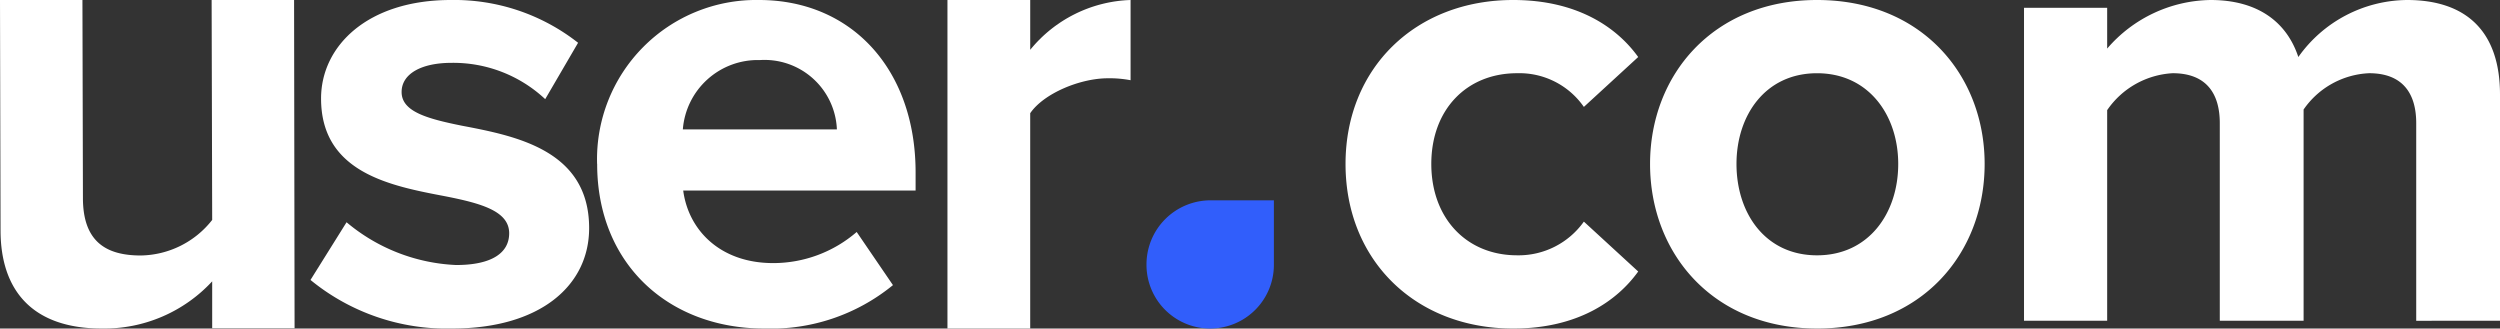 <svg xmlns="http://www.w3.org/2000/svg" xmlns:xlink="http://www.w3.org/1999/xlink" width="167.309" height="21.986" viewBox="0 0 167.309 21.986">
  <rect x="0" y="0" width="167.309" height="21.986" fill="#333333" stroke="none"/>
  <defs>
    <clipPath id="clip-path">
      <rect id="Rectangle_13" data-name="Rectangle 13" width="167.309" height="21.986" fill="none"/>
    </clipPath>
  </defs>
  <g id="Groupe_26" data-name="Groupe 26" transform="translate(0 0)">
    <g id="Groupe_25" data-name="Groupe 25" transform="translate(0 0)" clip-path="url(#clip-path)">
      <path id="Tracé_153" data-name="Tracé 153" d="M14.2,21.968v-3.14a9.839,9.839,0,0,1-7.386,3.158c-4.606,0-6.777-2.509-6.777-6.576L0,0H5.517l.033,13.248c0,2.9,1.521,3.85,3.867,3.85A6.185,6.185,0,0,0,14.2,14.719L14.163,0h5.518l.033,21.968Z" transform="translate(0 0)" fill="#fff" fill-rule="evenodd"/>
      <path id="Tracé_154" data-name="Tracé 154" d="M32.293,18.734l2.413-3.86a12.211,12.211,0,0,0,7.328,2.862c2.414,0,3.555-.824,3.555-2.125,0-1.474-1.843-1.995-4.257-2.472C37.69,12.446,33,11.579,33,6.592,33,3.079,36.111,0,41.684,0A13.417,13.417,0,0,1,50.2,2.863L48,6.635a9,9,0,0,0-6.275-2.429c-2.019,0-3.335.737-3.335,1.952,0,1.3,1.668,1.778,4.037,2.255,3.642.694,8.513,1.648,8.513,6.852,0,3.86-3.291,6.721-9.171,6.721a14.373,14.373,0,0,1-9.478-3.252" transform="translate(-11.513 0)" fill="#fff" fill-rule="evenodd"/>
      <path id="Tracé_155" data-name="Tracé 155" d="M62.1,10.972A10.654,10.654,0,0,1,72.931,0c6.238,0,10.484,4.683,10.484,11.535V12.75H67.863c.347,2.645,2.469,4.857,6.021,4.857a8.551,8.551,0,0,0,5.589-2.082L81.9,19.081a12.887,12.887,0,0,1-8.62,2.905c-6.368,0-11.176-4.293-11.176-11.015M72.993,4.02a5.031,5.031,0,0,0-5.155,4.64h10.31a4.849,4.849,0,0,0-5.155-4.64" transform="translate(-22.14 0)" fill="#fff" fill-rule="evenodd"/>
      <path id="Tracé_156" data-name="Tracé 156" d="M98.535,21.986V0h5.539V3.334A9.036,9.036,0,0,1,110.79,0V5.369a7.393,7.393,0,0,0-1.527-.13c-1.831,0-4.273,1-5.19,2.338v14.41Z" transform="translate(-35.128 0)" fill="#fff" fill-rule="evenodd"/>
      <path id="Tracé_157" data-name="Tracé 157" d="M123.525,20.833h4.236V25.15a4.263,4.263,0,0,1-8.526,0v-.027a4.29,4.29,0,0,1,4.29-4.29" transform="translate(-42.508 -7.427)" fill="#315efb" fill-rule="evenodd"/>
      <path id="Tracé_158" data-name="Tracé 158" d="M139.936,10.972C139.936,4.553,144.625,0,151.153,0c4.338,0,6.967,1.865,8.369,3.816l-3.636,3.339a5.252,5.252,0,0,0-4.47-2.255c-3.374,0-5.74,2.429-5.74,6.071s2.366,6.115,5.74,6.115a5.359,5.359,0,0,0,4.47-2.255l3.636,3.339c-1.4,1.952-4.031,3.817-8.369,3.817-6.529,0-11.217-4.553-11.217-11.015M171.49,21.986c-6.967,0-11.174-5.031-11.174-11.015C160.316,5.03,164.523,0,171.49,0c7.011,0,11.217,5.03,11.217,10.972,0,5.984-4.207,11.015-11.217,11.015m0-4.9c3.461,0,5.434-2.819,5.434-6.115,0-3.253-1.972-6.071-5.434-6.071s-5.39,2.819-5.39,6.071c0,3.3,1.929,6.115,5.39,6.115m40.1,4.38V8.239c0-1.951-.876-3.339-3.155-3.339a5.631,5.631,0,0,0-4.382,2.429V21.466h-5.609V8.239c0-1.951-.876-3.339-3.155-3.339a5.691,5.691,0,0,0-4.382,2.472V21.466h-5.565V.521h5.565V3.252A9.289,9.289,0,0,1,197.829,0c3.111,0,5.083,1.431,5.872,3.816A9.006,9.006,0,0,1,210.975,0c3.9,0,6.222,2.038,6.222,6.331V21.466Z" transform="translate(-49.888 0)" fill="#fff" fill-rule="evenodd"/>
    </g>
  </g>
</svg>
